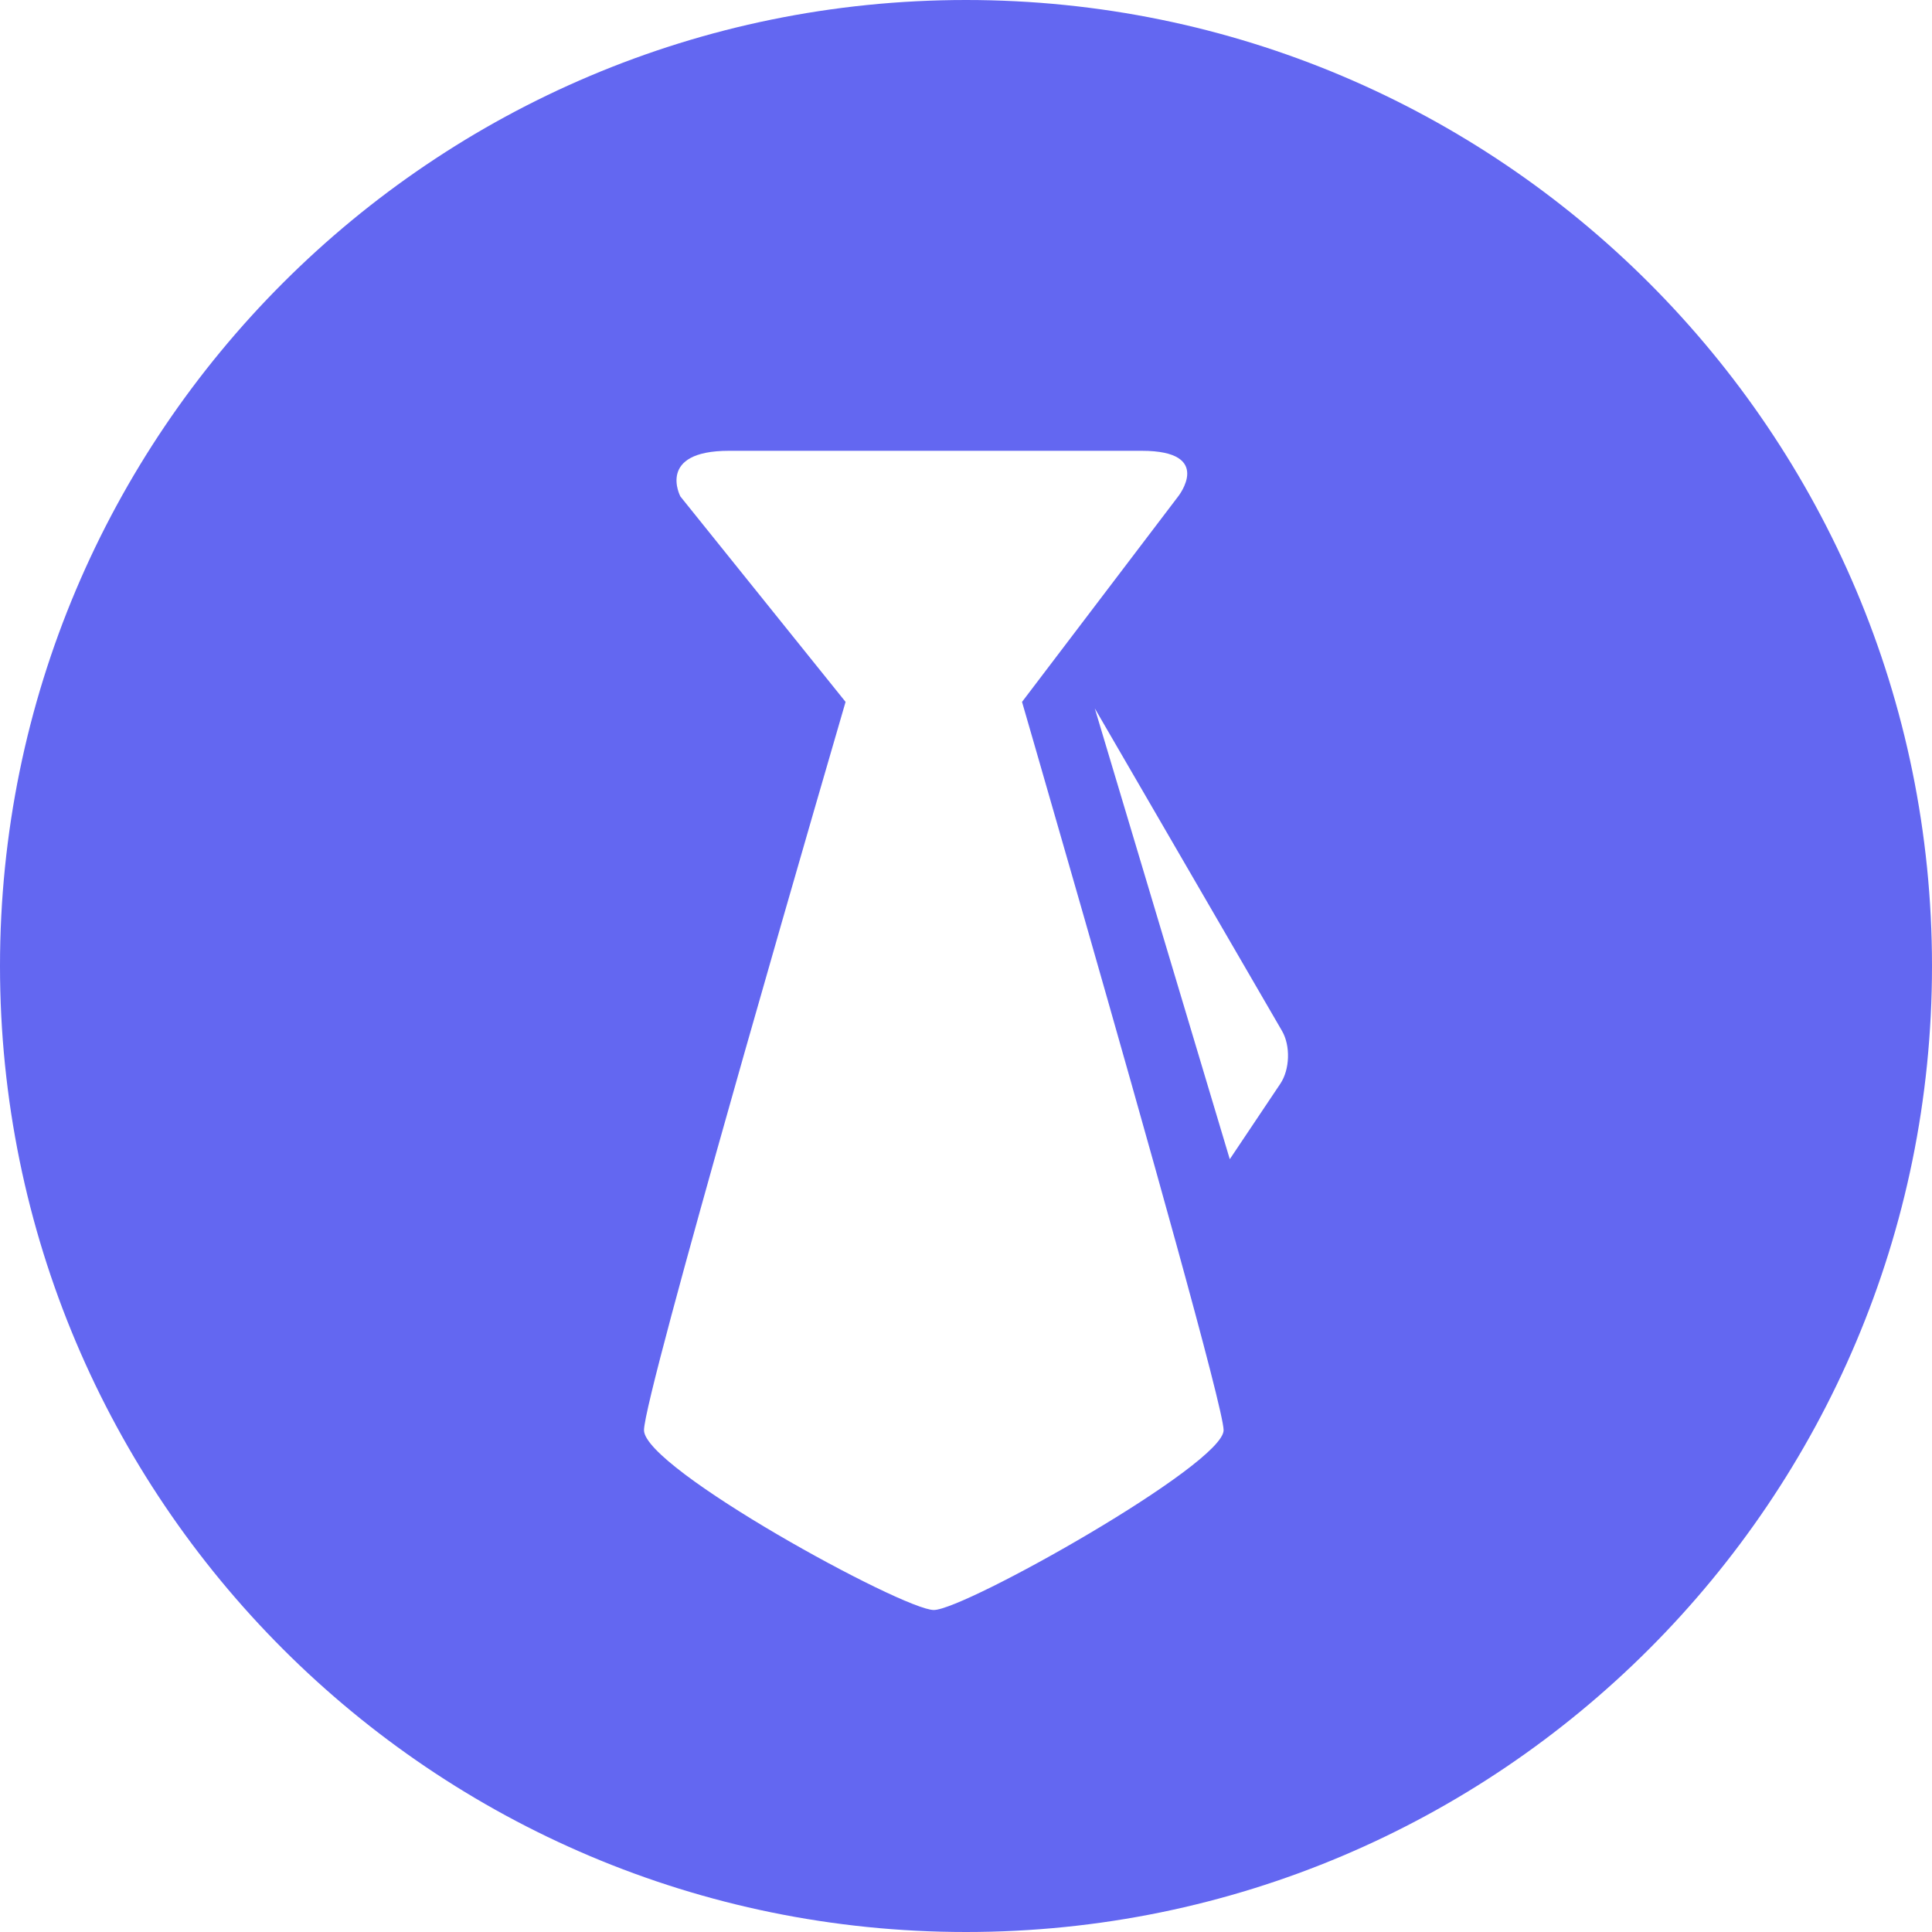 <?xml version="1.0" encoding="UTF-8"?>
<svg width="30px" height="30px" viewBox="0 0 30 30" version="1.1" xmlns="http://www.w3.org/2000/svg" xmlns:xlink="http://www.w3.org/1999/xlink">
    <title>专业</title>
    <g id="页面-1" stroke="none" stroke-width="1" fill="none" fill-rule="evenodd">
        <g id="首页" transform="translate(-944, -2208)" fill="#6367F1">
            <g id="编组-4" transform="translate(120, 1715)">
                <g id="专业" transform="translate(824, 493)">
                    <path d="M15,0 C23.284,0 30,6.716 30,15 C30,23.284 23.284,30 15,30 C6.716,30 0,23.284 0,15 C0,6.716 6.716,0 15,0 Z M17.729,7 L11.32,7 C10.188,7 10.565,7.709 10.565,7.709 L13.13,10.899 C13.13,10.899 12.348,13.578 11.565,16.33 L11.392,16.942 C10.671,19.488 10,21.932 10,22.208 C10,22.802 14.022,25 14.5,25 C14.978,25 19,22.739 19,22.208 C19,21.873 17.759,17.477 16.84,14.266 L16.605,13.448 C16.18,11.967 15.87,10.899 15.87,10.899 L18.294,7.709 C18.294,7.709 18.859,7 17.729,7 Z M17,11 L19.096,18 L19.881,16.828 C20.029,16.607 20.041,16.239 19.907,16.008 L17,11 Z" id="形状结合"></path>
                </g>
            </g>
        </g>
    </g>
</svg>